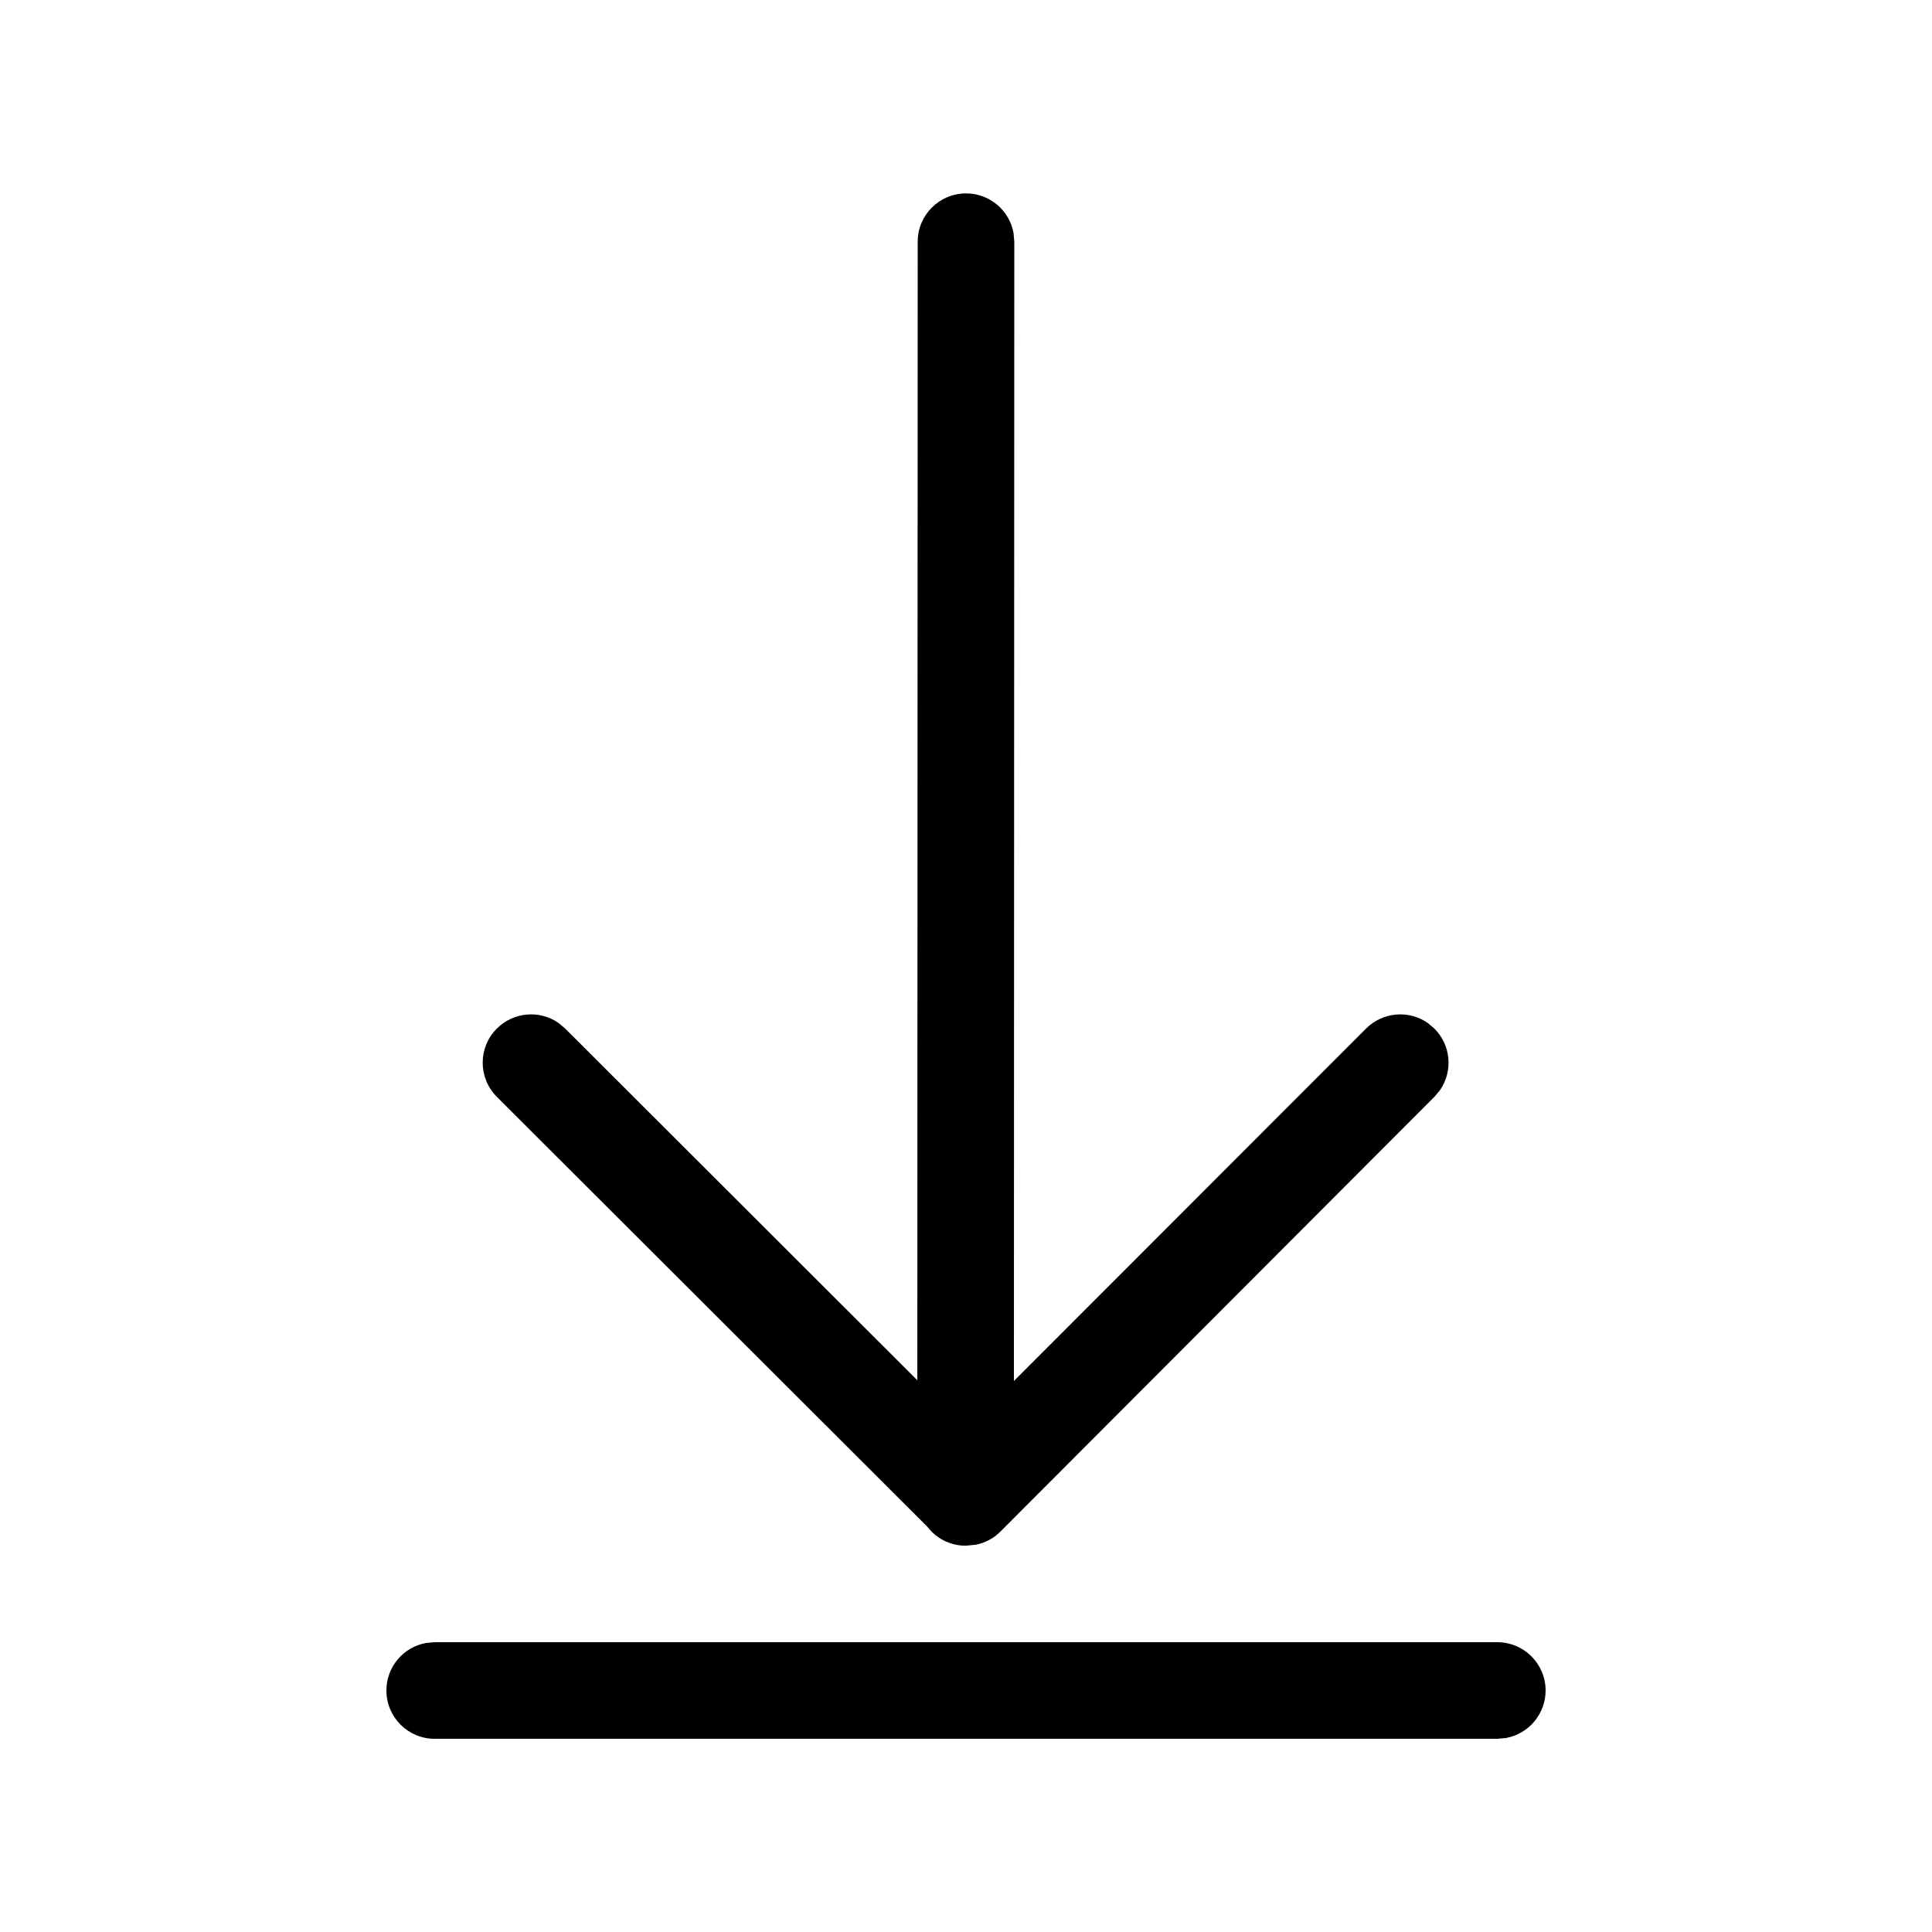 <svg xmlns="http://www.w3.org/2000/svg" viewBox="0 0 20 20" fill="none"><path d="M15.5 17C15.776 17 16 17.224 16 17.5C16 17.745 15.823 17.949 15.59 17.992L15.5 18H4.5C4.224 18 4 17.776 4 17.5C4 17.254 4.177 17.05 4.41 17.008L4.5 17H15.5ZM10 2.002C10.246 2.002 10.45 2.179 10.492 2.412L10.5 2.502L10.496 14.296L14.141 10.648C14.315 10.474 14.584 10.454 14.779 10.589L14.848 10.647C15.022 10.82 15.042 11.09 14.907 11.285L14.849 11.354L10.357 15.854C10.285 15.927 10.196 15.972 10.102 15.991L9.996 16.001C9.835 16.001 9.692 15.925 9.601 15.806L5.144 11.355C4.948 11.159 4.948 10.843 5.143 10.648C5.317 10.474 5.586 10.454 5.781 10.589L5.85 10.647L9.496 14.288L9.5 2.502C9.5 2.226 9.724 2.002 10 2.002Z" fill="currentColor"/></svg>